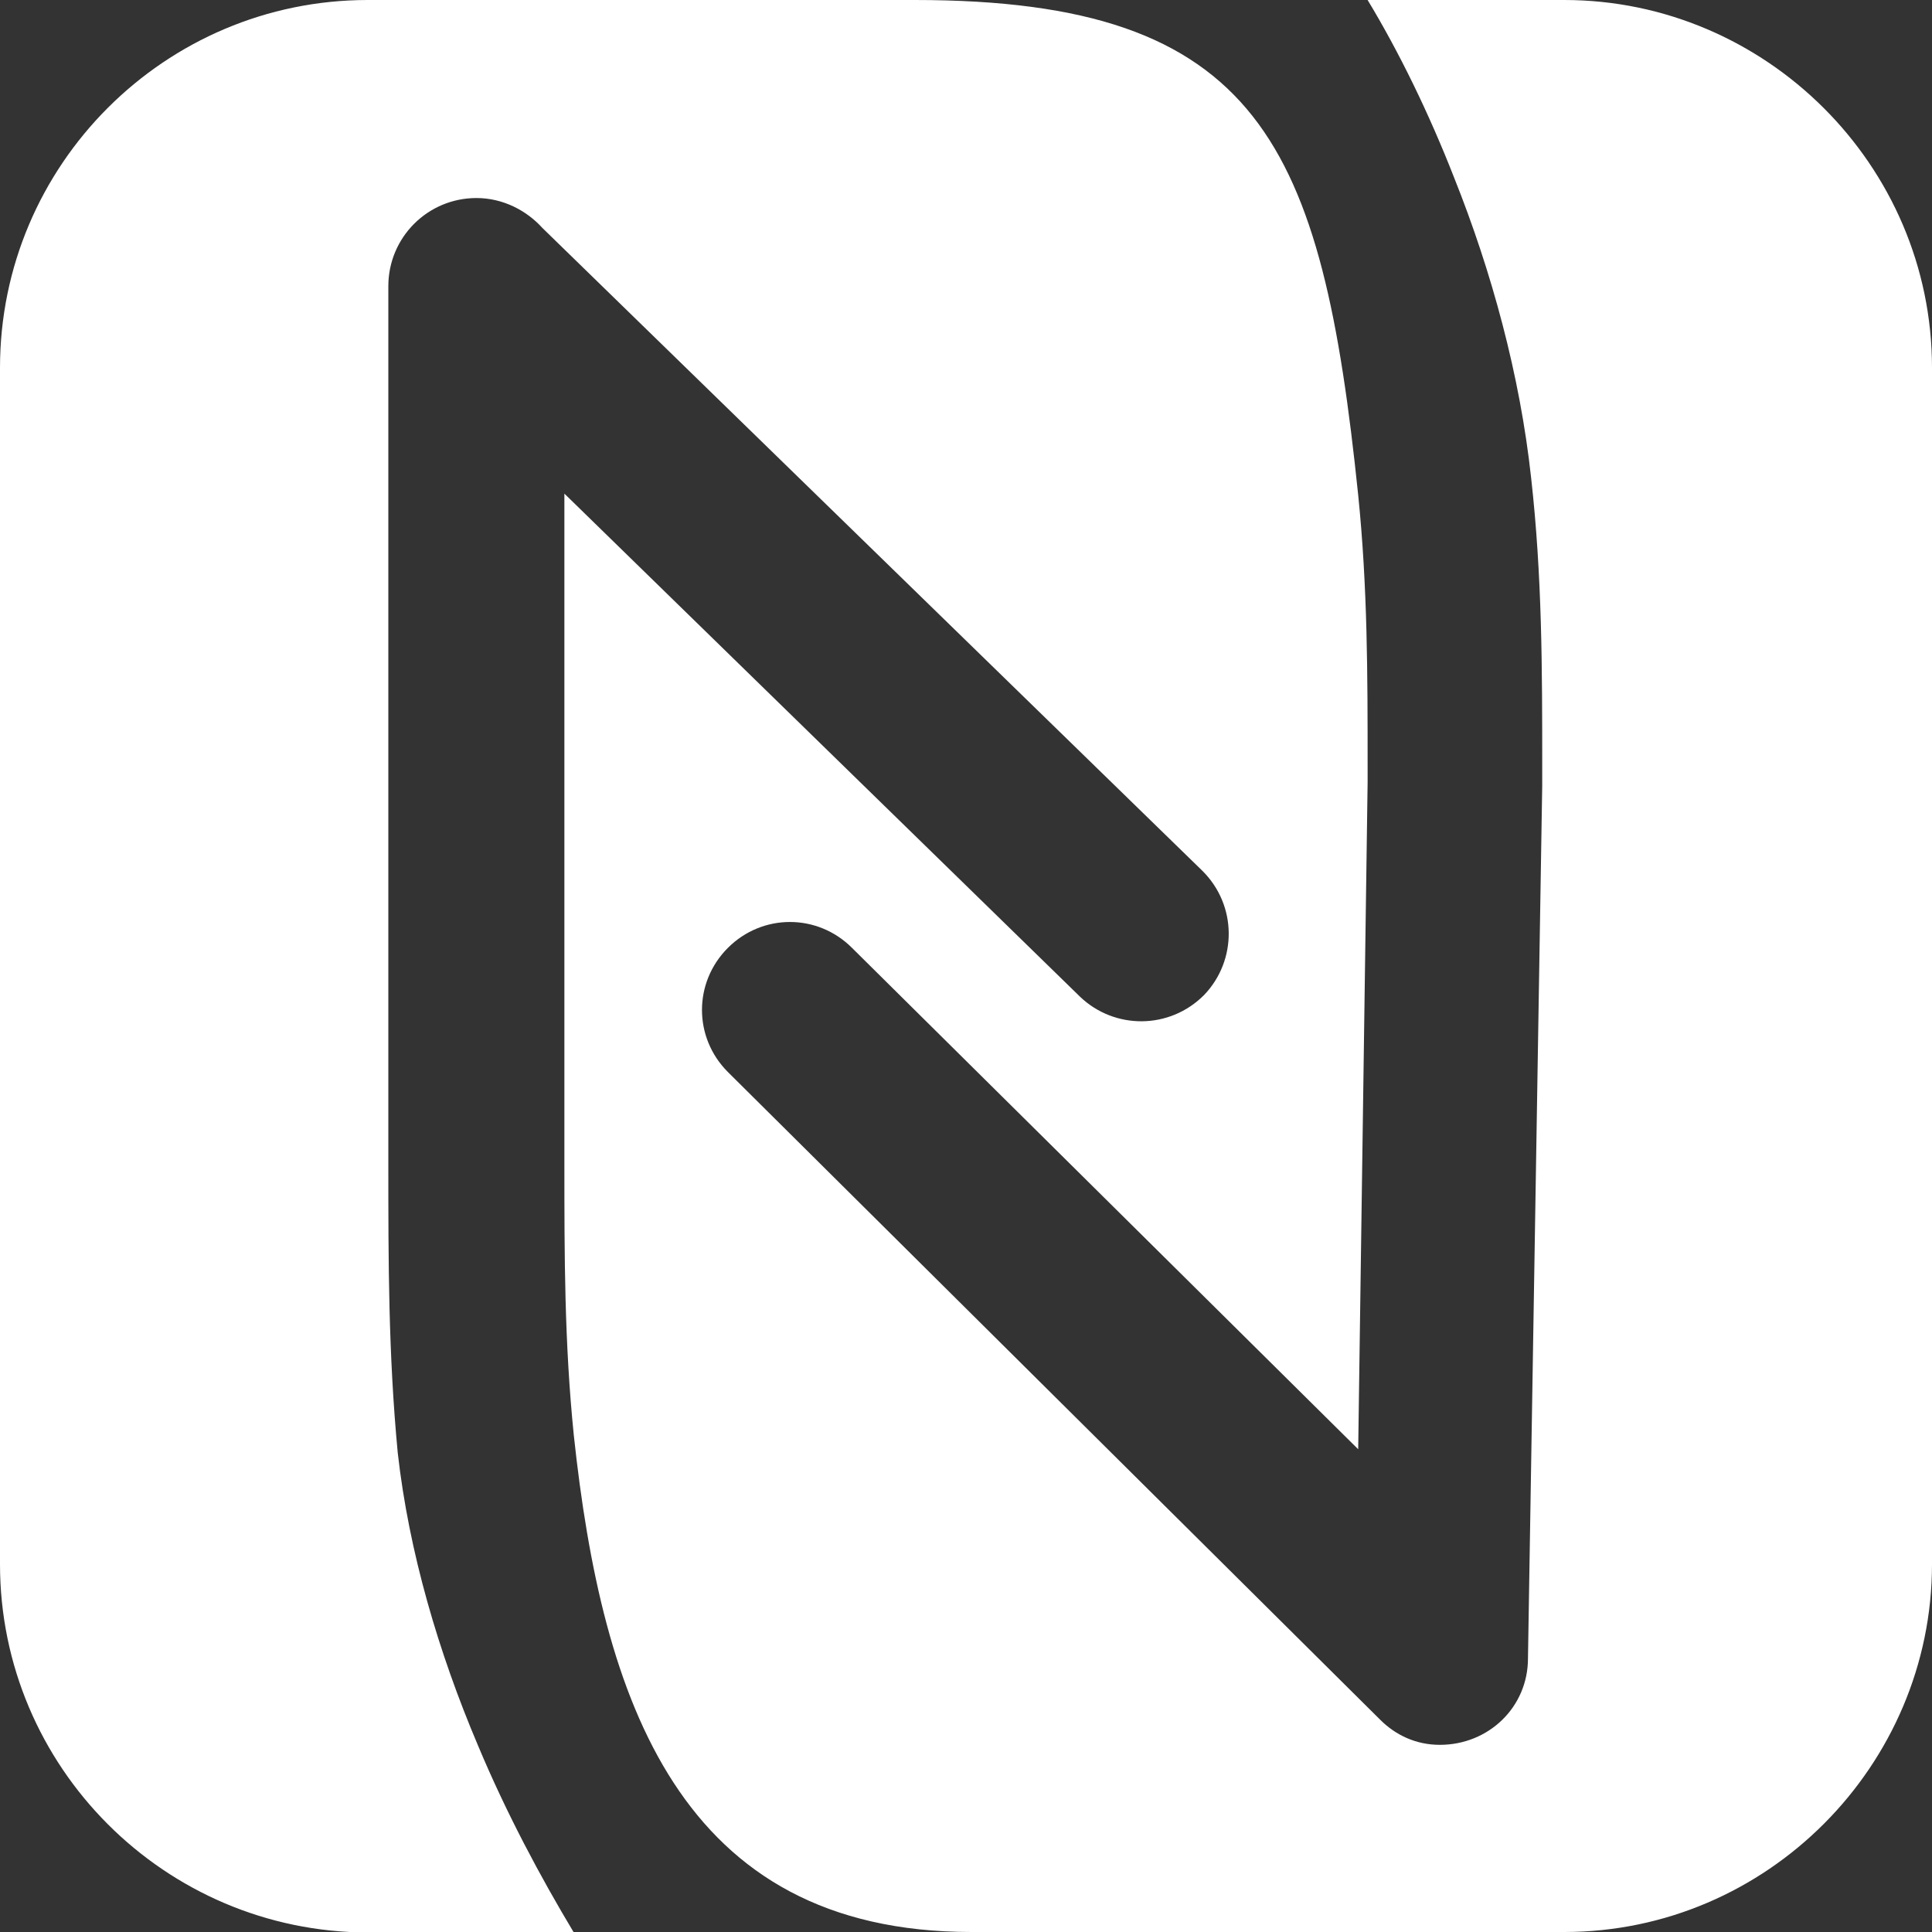 <svg xmlns="http://www.w3.org/2000/svg" xmlns:xlink="http://www.w3.org/1999/xlink" version="1.1" id="Layer_1" x="0px" y="0px" viewBox="0 0 800 800" style="enable-background:new 0 0 800 800;" xml:space="preserve"><rect x="0" y="0" width="800" height="800" fill="#333333" stroke="none"/> <style type="text/css"> .st0{fill-rule:evenodd;clip-rule:evenodd;fill:#FFFFFF;} </style> <g> <path class="st0" d="M152.3,0h226.5c143.2,0,168.6,59.9,183.6,205c3.9,38.4,3.9,74.2,3.9,112.6l0,0v3.9c0,0.7,0,2,0,2.6l-3.9,276 L352.8,392.5c-14.3-14.3-37.1-14.3-51.4,0s-14.3,37.1,0,51.4l270.1,268.2l0,0c6.5,6.5,15,10.4,24.7,10.4 c20.2,0,36.5-15.6,36.5-35.8l5.9-361.3c0-1.3,0-2.6,0-3.9v-3.9l0,0c0-40.4,0-78.8-4.6-119.8c-4.6-42.3-16.3-85.3-31.9-124.3 C591.7,46.9,579.3,21.5,566.3,0h81.4C731,0,800,68.3,800,152.3v495.4C800,731,731.7,800,647.7,800H402.3 c-121.1,0-153-96.3-164.7-205.7c-3.9-38.4-3.9-74.2-3.9-112.6l0,0v-3.9V204.4l213.5,208.3c14.3,13.7,37.1,13.7,51.4-0.7 c13.7-14.3,13.7-37.1-0.7-51.4L224.6,94.4c-6.5-7.2-16.3-12.4-27.3-12.4c-20.2,0-36.5,16.3-36.5,36.5v358.7v4.6l0,0 c0,40.4,0,78.8,3.9,119.8c4.6,41,16.9,82.7,33.2,121.1c11.7,28,26,54.7,39.7,77.5h-85.3C68.3,800,0,731.7,0,647.7V152.3 C0,68.3,68.3,0,152.3,0L152.3,0z"></path> </g> </svg>